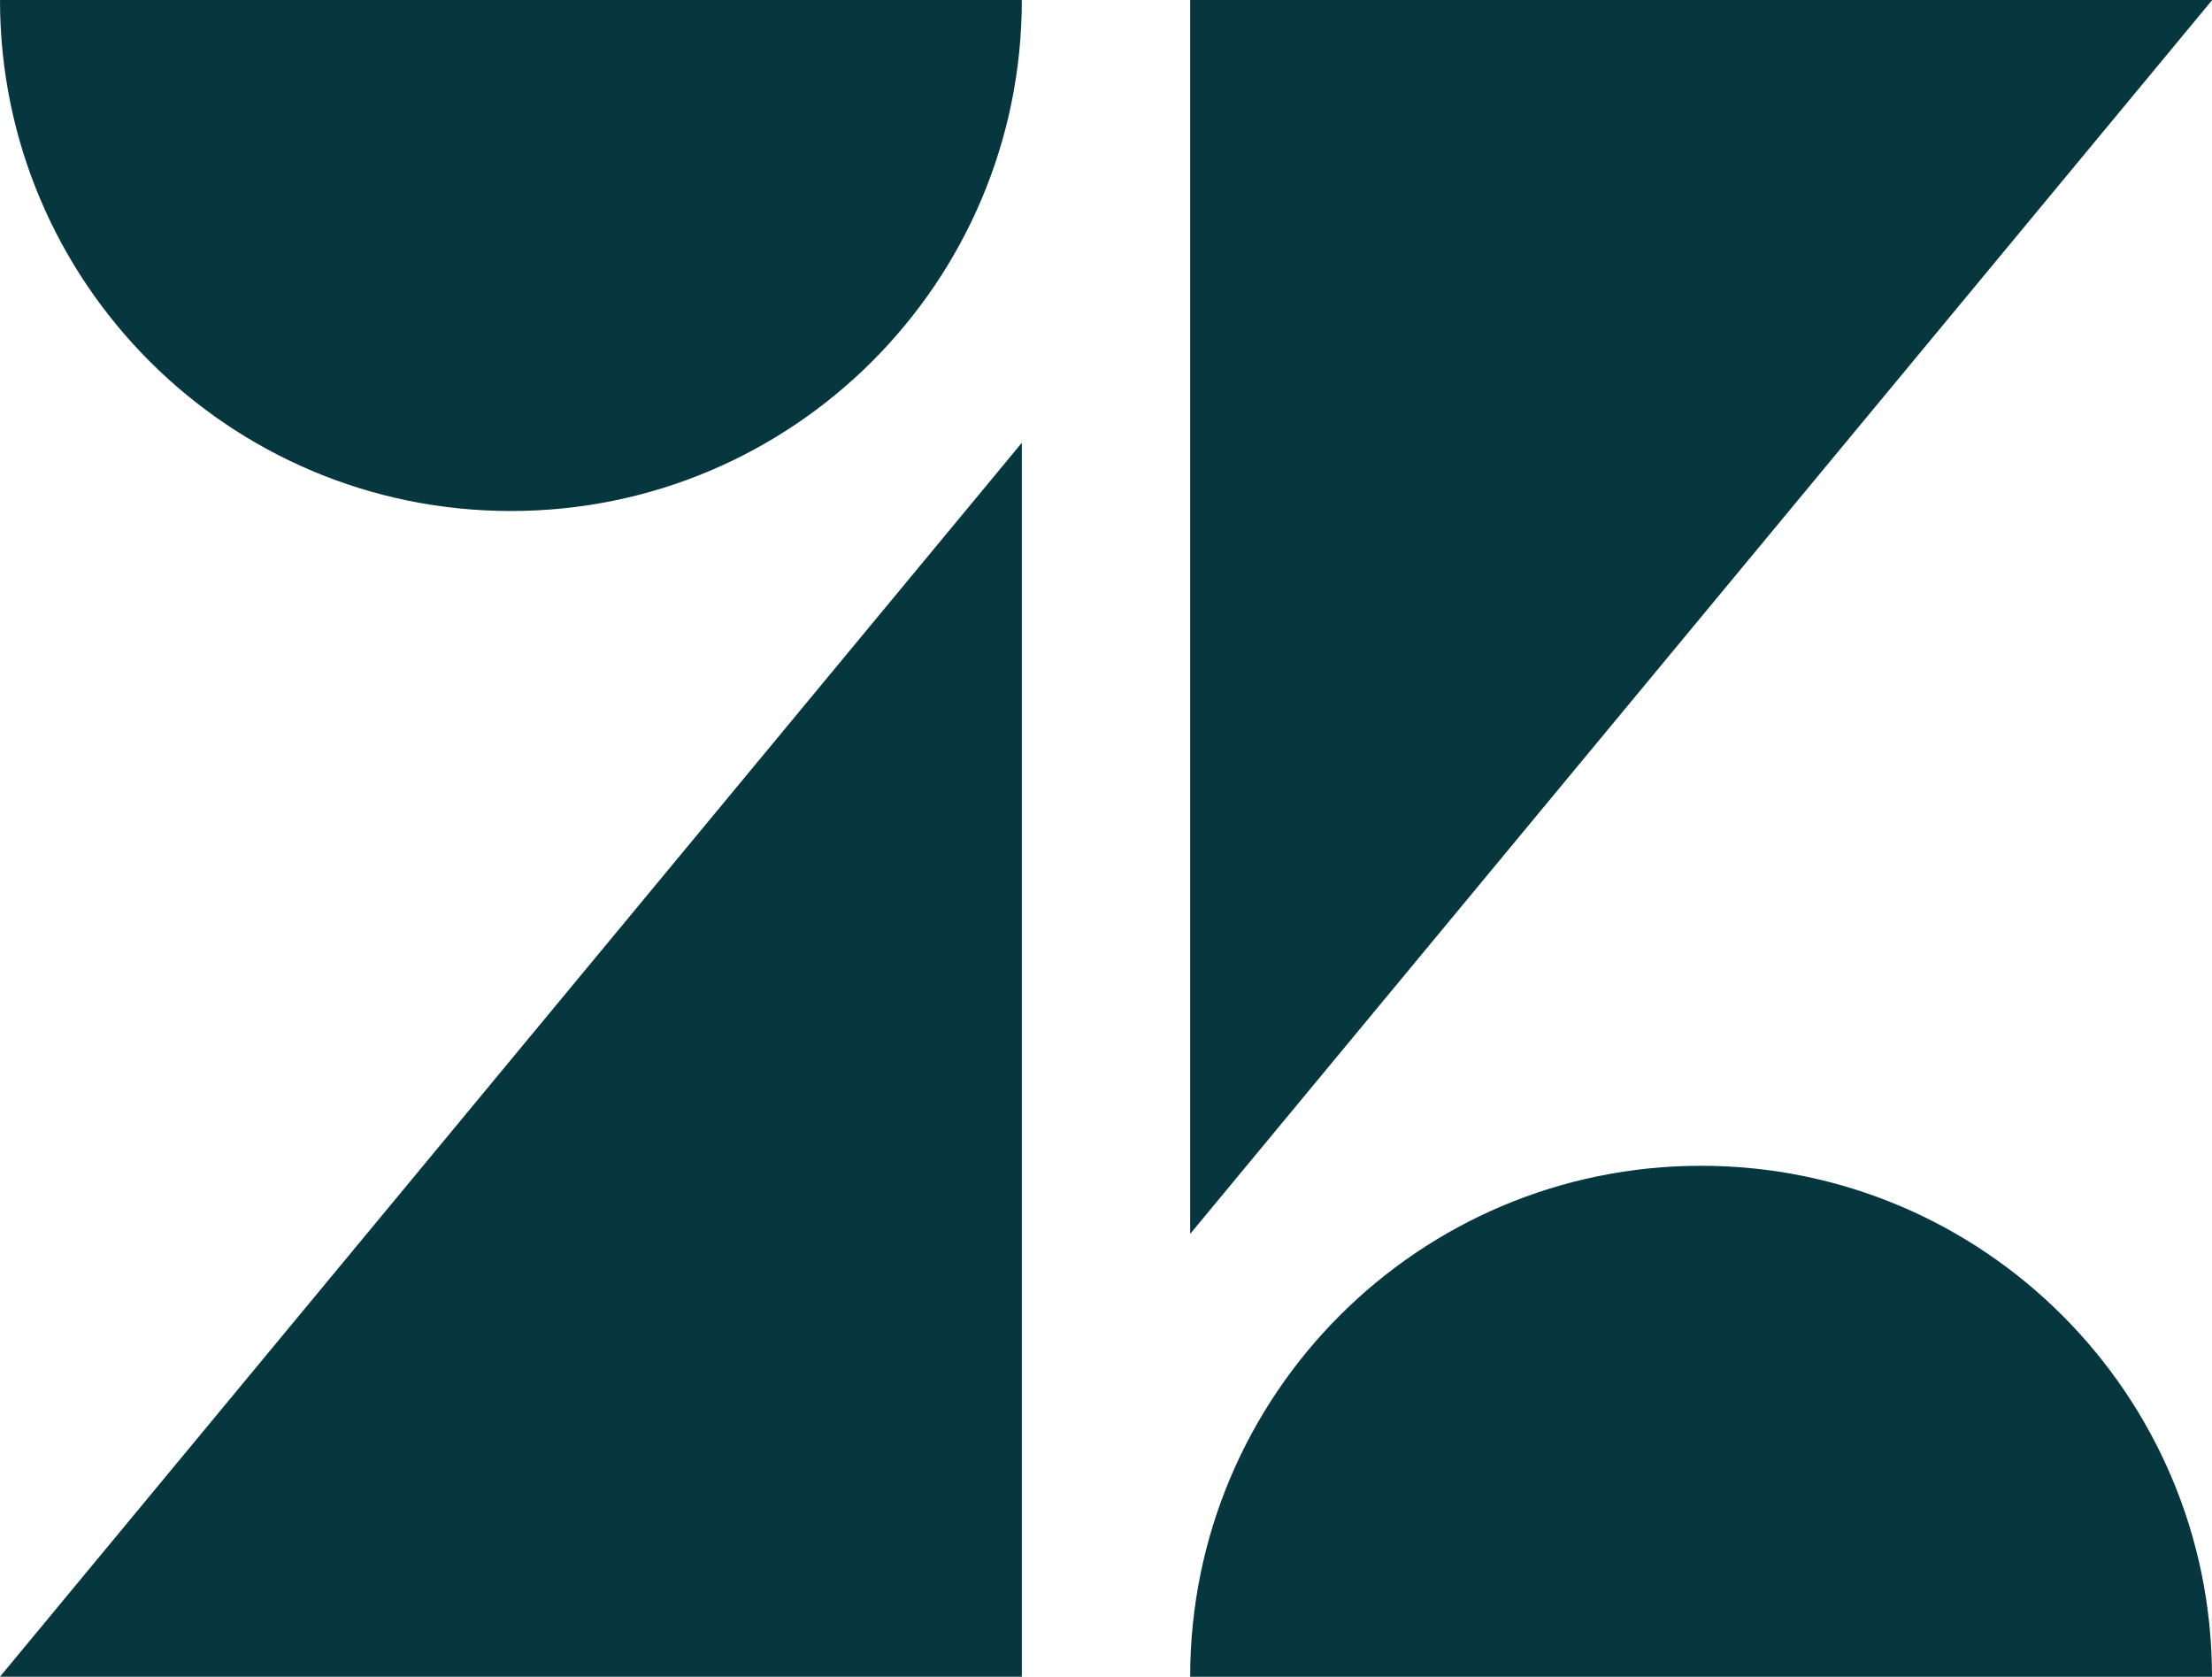 <?xml version="1.0" encoding="utf-8"?>
<!-- Generator: Adobe Illustrator 27.0.1, SVG Export Plug-In . SVG Version: 6.00 Build 0)  -->
<svg version="1.1" id="Laag_1" xmlns="http://www.w3.org/2000/svg" xmlns:xlink="http://www.w3.org/1999/xlink" x="0px" y="0px"
	 viewBox="0 0 202.36 153.37" enable-background="new 0 0 202.36 153.37" xml:space="preserve">
<path fill="#06373E" d="M93.48,40.5v112.86H0L93.48,40.5z M93.48,0c0,25.814-20.926,46.74-46.74,46.74S0,25.814,0,0H93.48z
	 M108.88,153.37c0-25.814,20.926-46.74,46.74-46.74s46.74,20.926,46.74,46.74H108.88z M108.88,112.87V0h93.5l-93.5,112.86V112.87z"
	/>
</svg>

